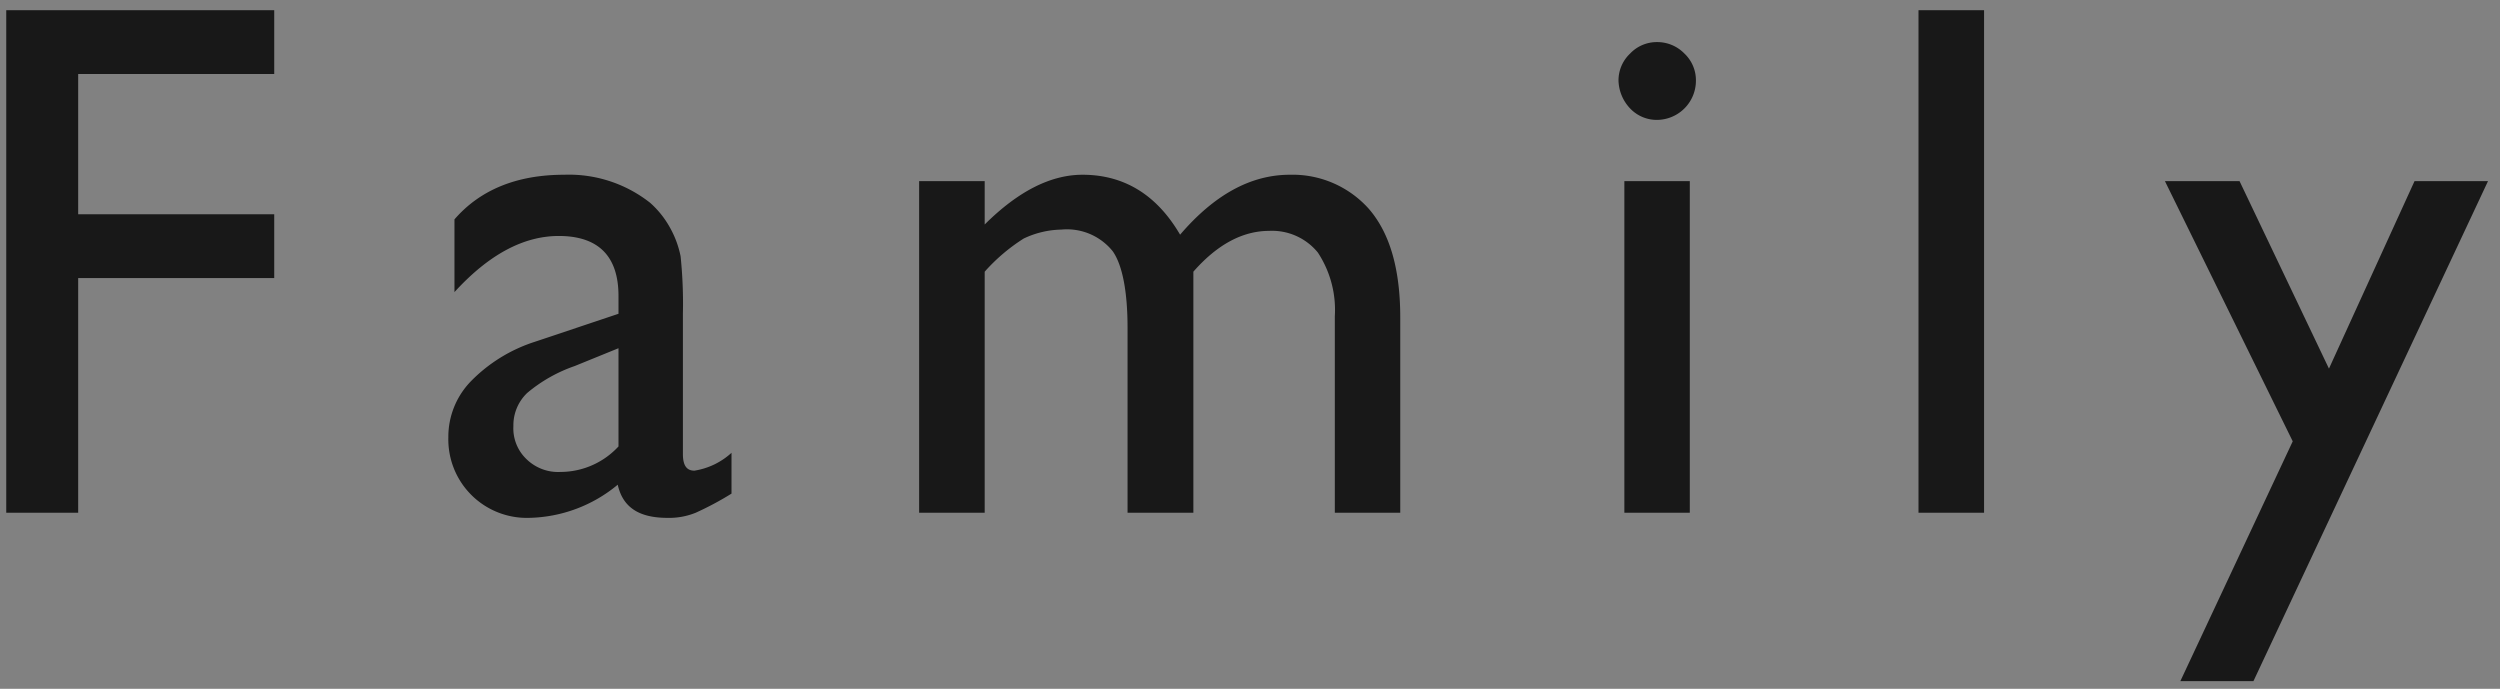 <svg xmlns="http://www.w3.org/2000/svg" width="196" height="54"><rect width="100%" height="100%" fill="#808080" stroke="none"/><path style="fill:#f9f9fb;opacity:.01" d="M0 0h196v54H0z"/><path d="M5093.49 15396.2h5.64v-18.4h15.37v-5h-15.37v-11h15.37v-5h-21.01v39.4Zm52.87-20.1a7.613 7.613 0 0 0-.86-2.3 7.277 7.277 0 0 0-1.53-1.9 10.275 10.275 0 0 0-6.74-2.2c-3.74 0-6.61 1.2-8.6 3.5v5.7c2.65-2.9 5.37-4.4 8.18-4.4 3.12 0 4.68 1.6 4.68 4.7v1.4l-6.57 2.2a12.274 12.274 0 0 0-5.01 3.1 6.249 6.249 0 0 0-1.76 4.4 6.153 6.153 0 0 0 6.32 6.3 11.19 11.19 0 0 0 6.96-2.6c.4 1.8 1.7 2.6 3.9 2.6a5.522 5.522 0 0 0 2.21-.4 24.363 24.363 0 0 0 2.81-1.5v-3.2a5.587 5.587 0 0 1-2.91 1.4c-.6 0-.9-.4-.9-1.3v-11a36.409 36.409 0 0 0-.18-4.5Zm-9.41 16.9a3.55 3.55 0 0 1-2.67-1 3.337 3.337 0 0 1-1.03-2.6 3.5 3.5 0 0 1 1.09-2.6 11.743 11.743 0 0 1 3.71-2.1l3.44-1.4v7.7a6.2 6.2 0 0 1-4.54 2Zm55.56-18.9a4.627 4.627 0 0 1 3.81 1.7 8.177 8.177 0 0 1 1.33 5v15.4h5.13v-15.3c0-3.8-.81-6.6-2.44-8.5a8.017 8.017 0 0 0-6.22-2.7c-2.99 0-5.86 1.5-8.6 4.7-1.81-3.1-4.36-4.7-7.65-4.7q-3.75 0-7.67 3.9v-3.4h-5.14v26h5.14v-18.9a14.327 14.327 0 0 1 3.06-2.6 7.153 7.153 0 0 1 2.95-.7 4.6 4.6 0 0 1 4.03 1.7c.77 1.1 1.16 3.2 1.16 6v14.5h5.16v-18.9c1.84-2.1 3.83-3.2 5.95-3.2Zm28.29-13.9a2.889 2.889 0 0 0-.91 2.1 3.294 3.294 0 0 0 .91 2.2 2.873 2.873 0 0 0 2.09.9 3.073 3.073 0 0 0 3.07-3.1 2.878 2.878 0 0 0-.9-2.1 2.968 2.968 0 0 0-2.17-.9 2.873 2.873 0 0 0-2.09.9Zm-.45 36h5.13v-26h-5.13v26Zm23.06 0h5.14v-39.4h-5.14v39.4Zm32.18-11.3-7.01-14.7h-5.85l10.02 20.4-8.81 18.8h5.73l18.39-39.2h-5.76Z" transform="translate(-5093 -15356)" style="fill:#181818;fill-rule:evenodd"/></svg>